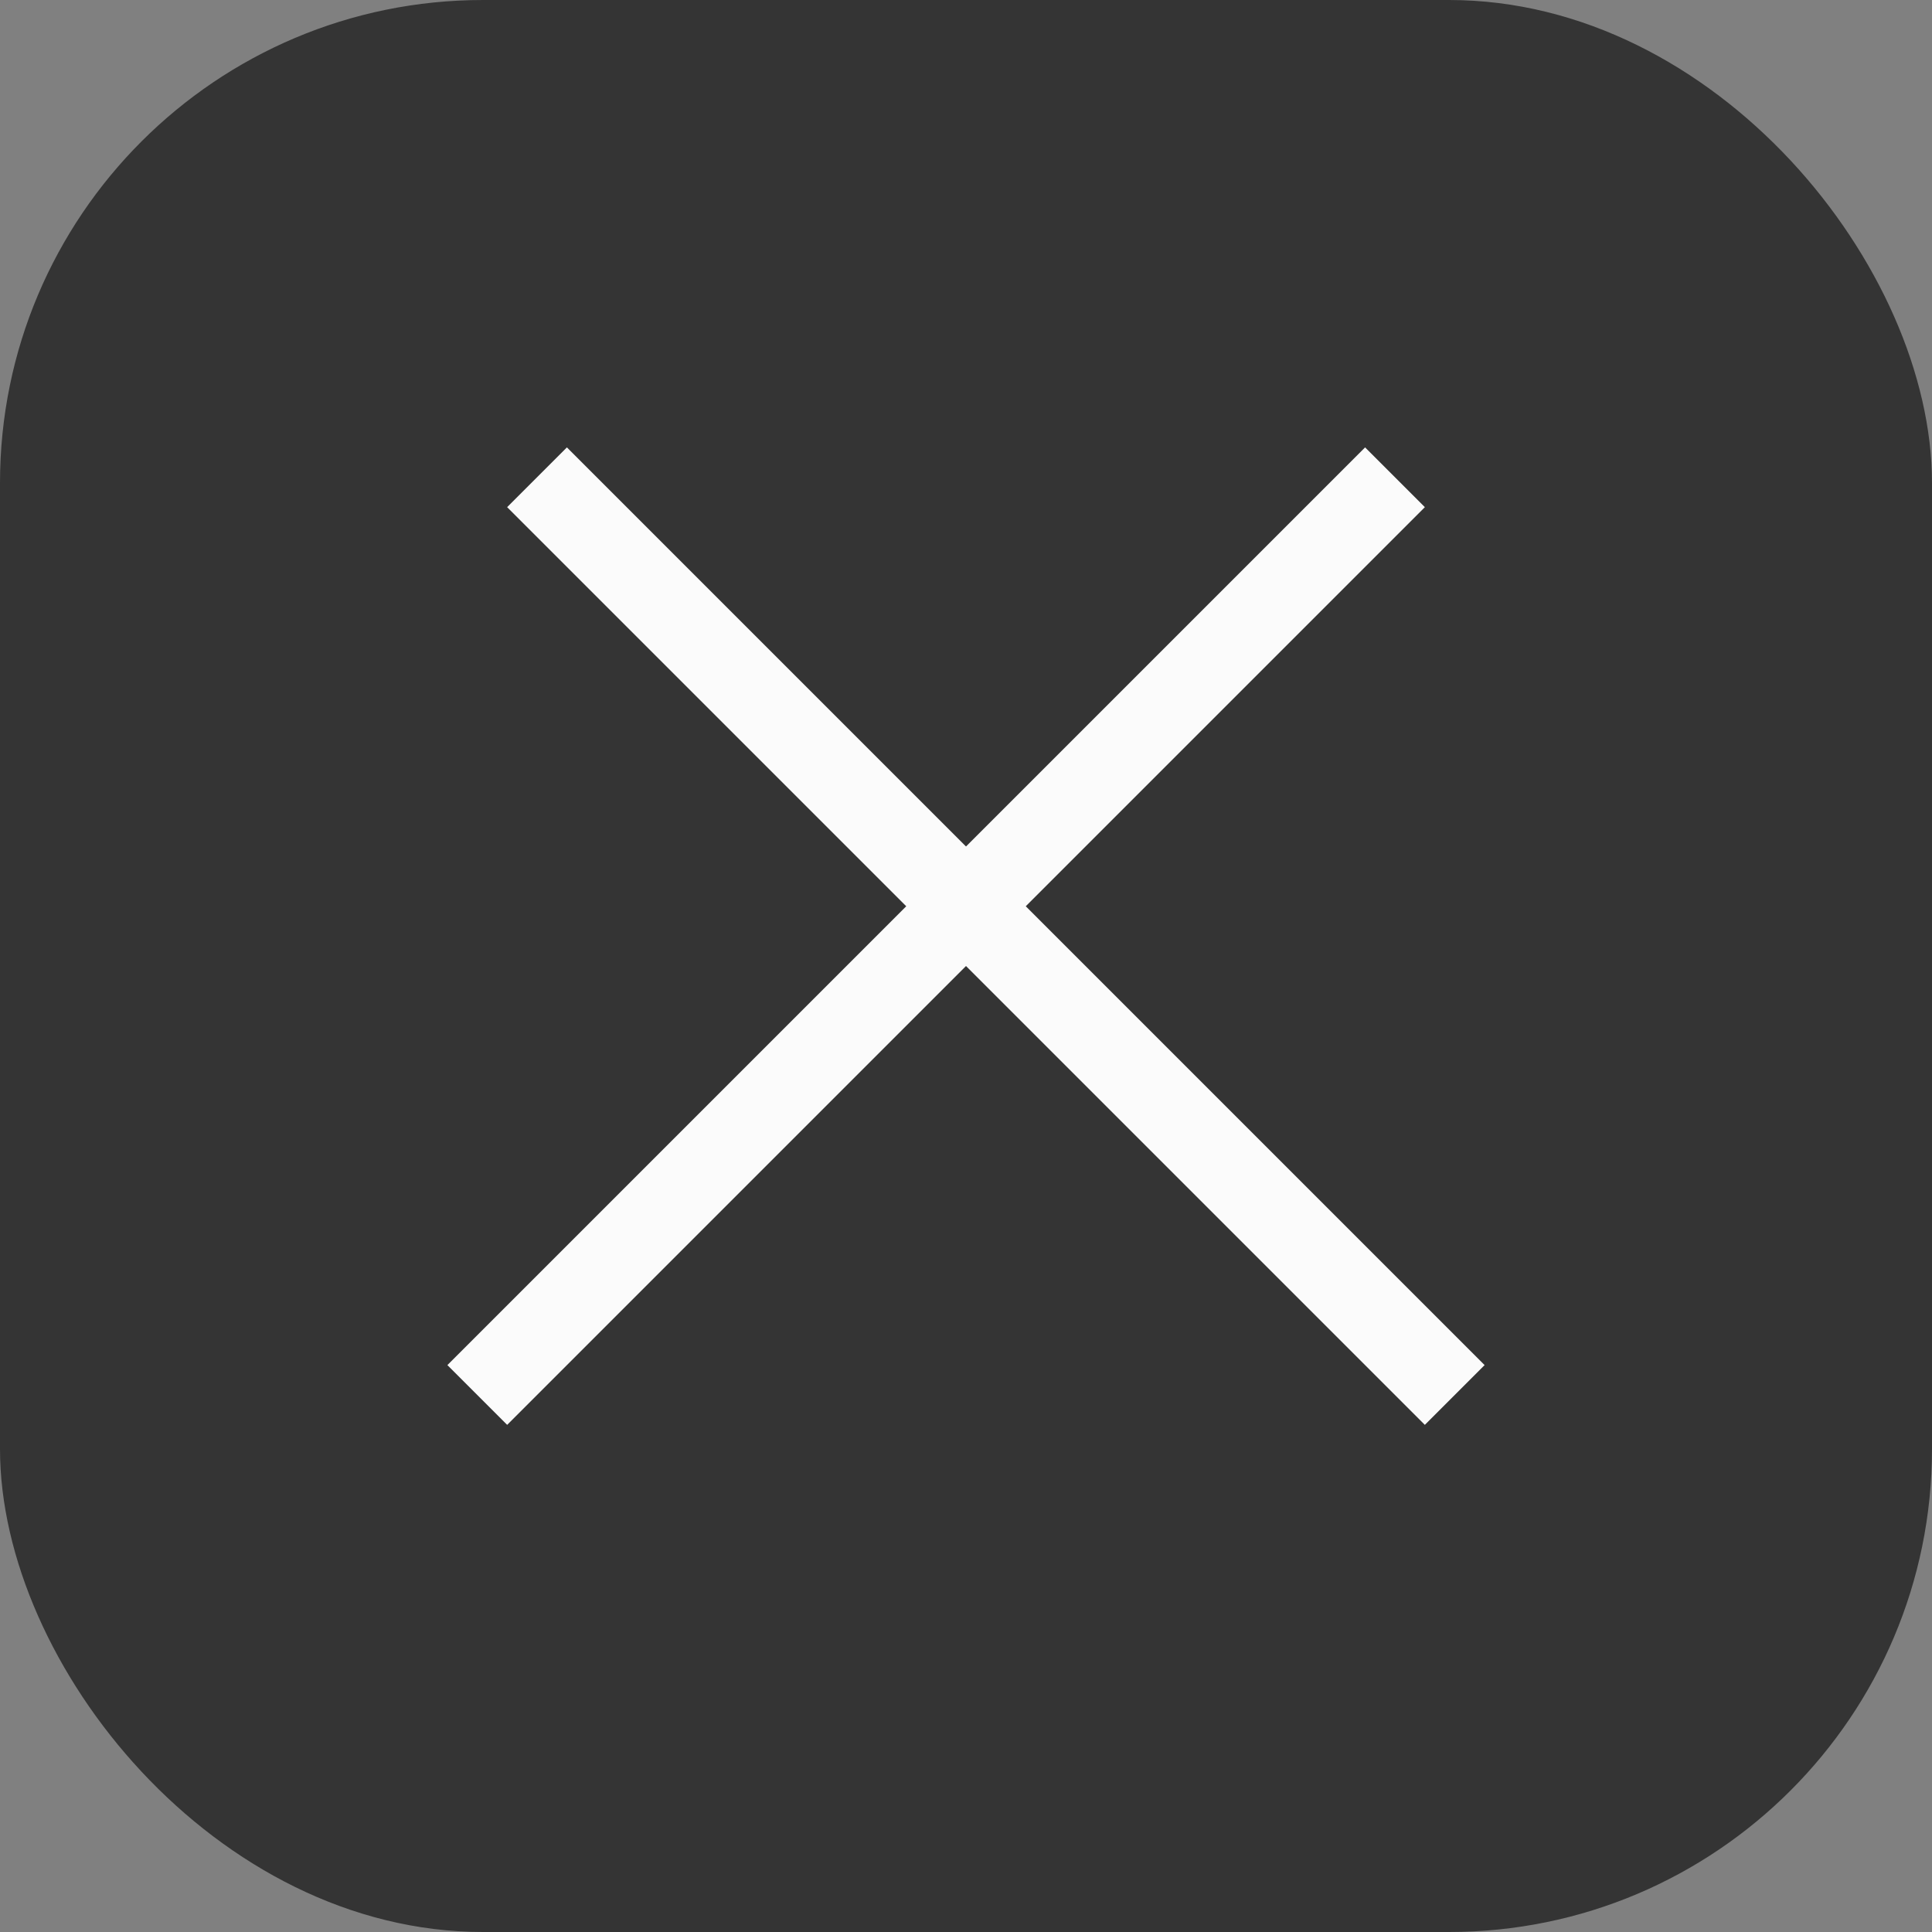 <?xml version="1.0" encoding="UTF-8"?> <svg xmlns="http://www.w3.org/2000/svg" width="80" height="80" viewBox="0 0 80 80" fill="none"><rect x="0" y="0" width="80" height="80" fill="#808080" stroke="none"/> <rect width="80" height="80" rx="20" fill="#343434"></rect> <line x1="22.237" y1="19.763" x2="60.237" y2="57.763" stroke="#FBFBFB" stroke-width="3.5"></line> <line x1="19.763" y1="57.763" x2="57.763" y2="19.763" stroke="#FBFBFB" stroke-width="3.5"></line> </svg> 